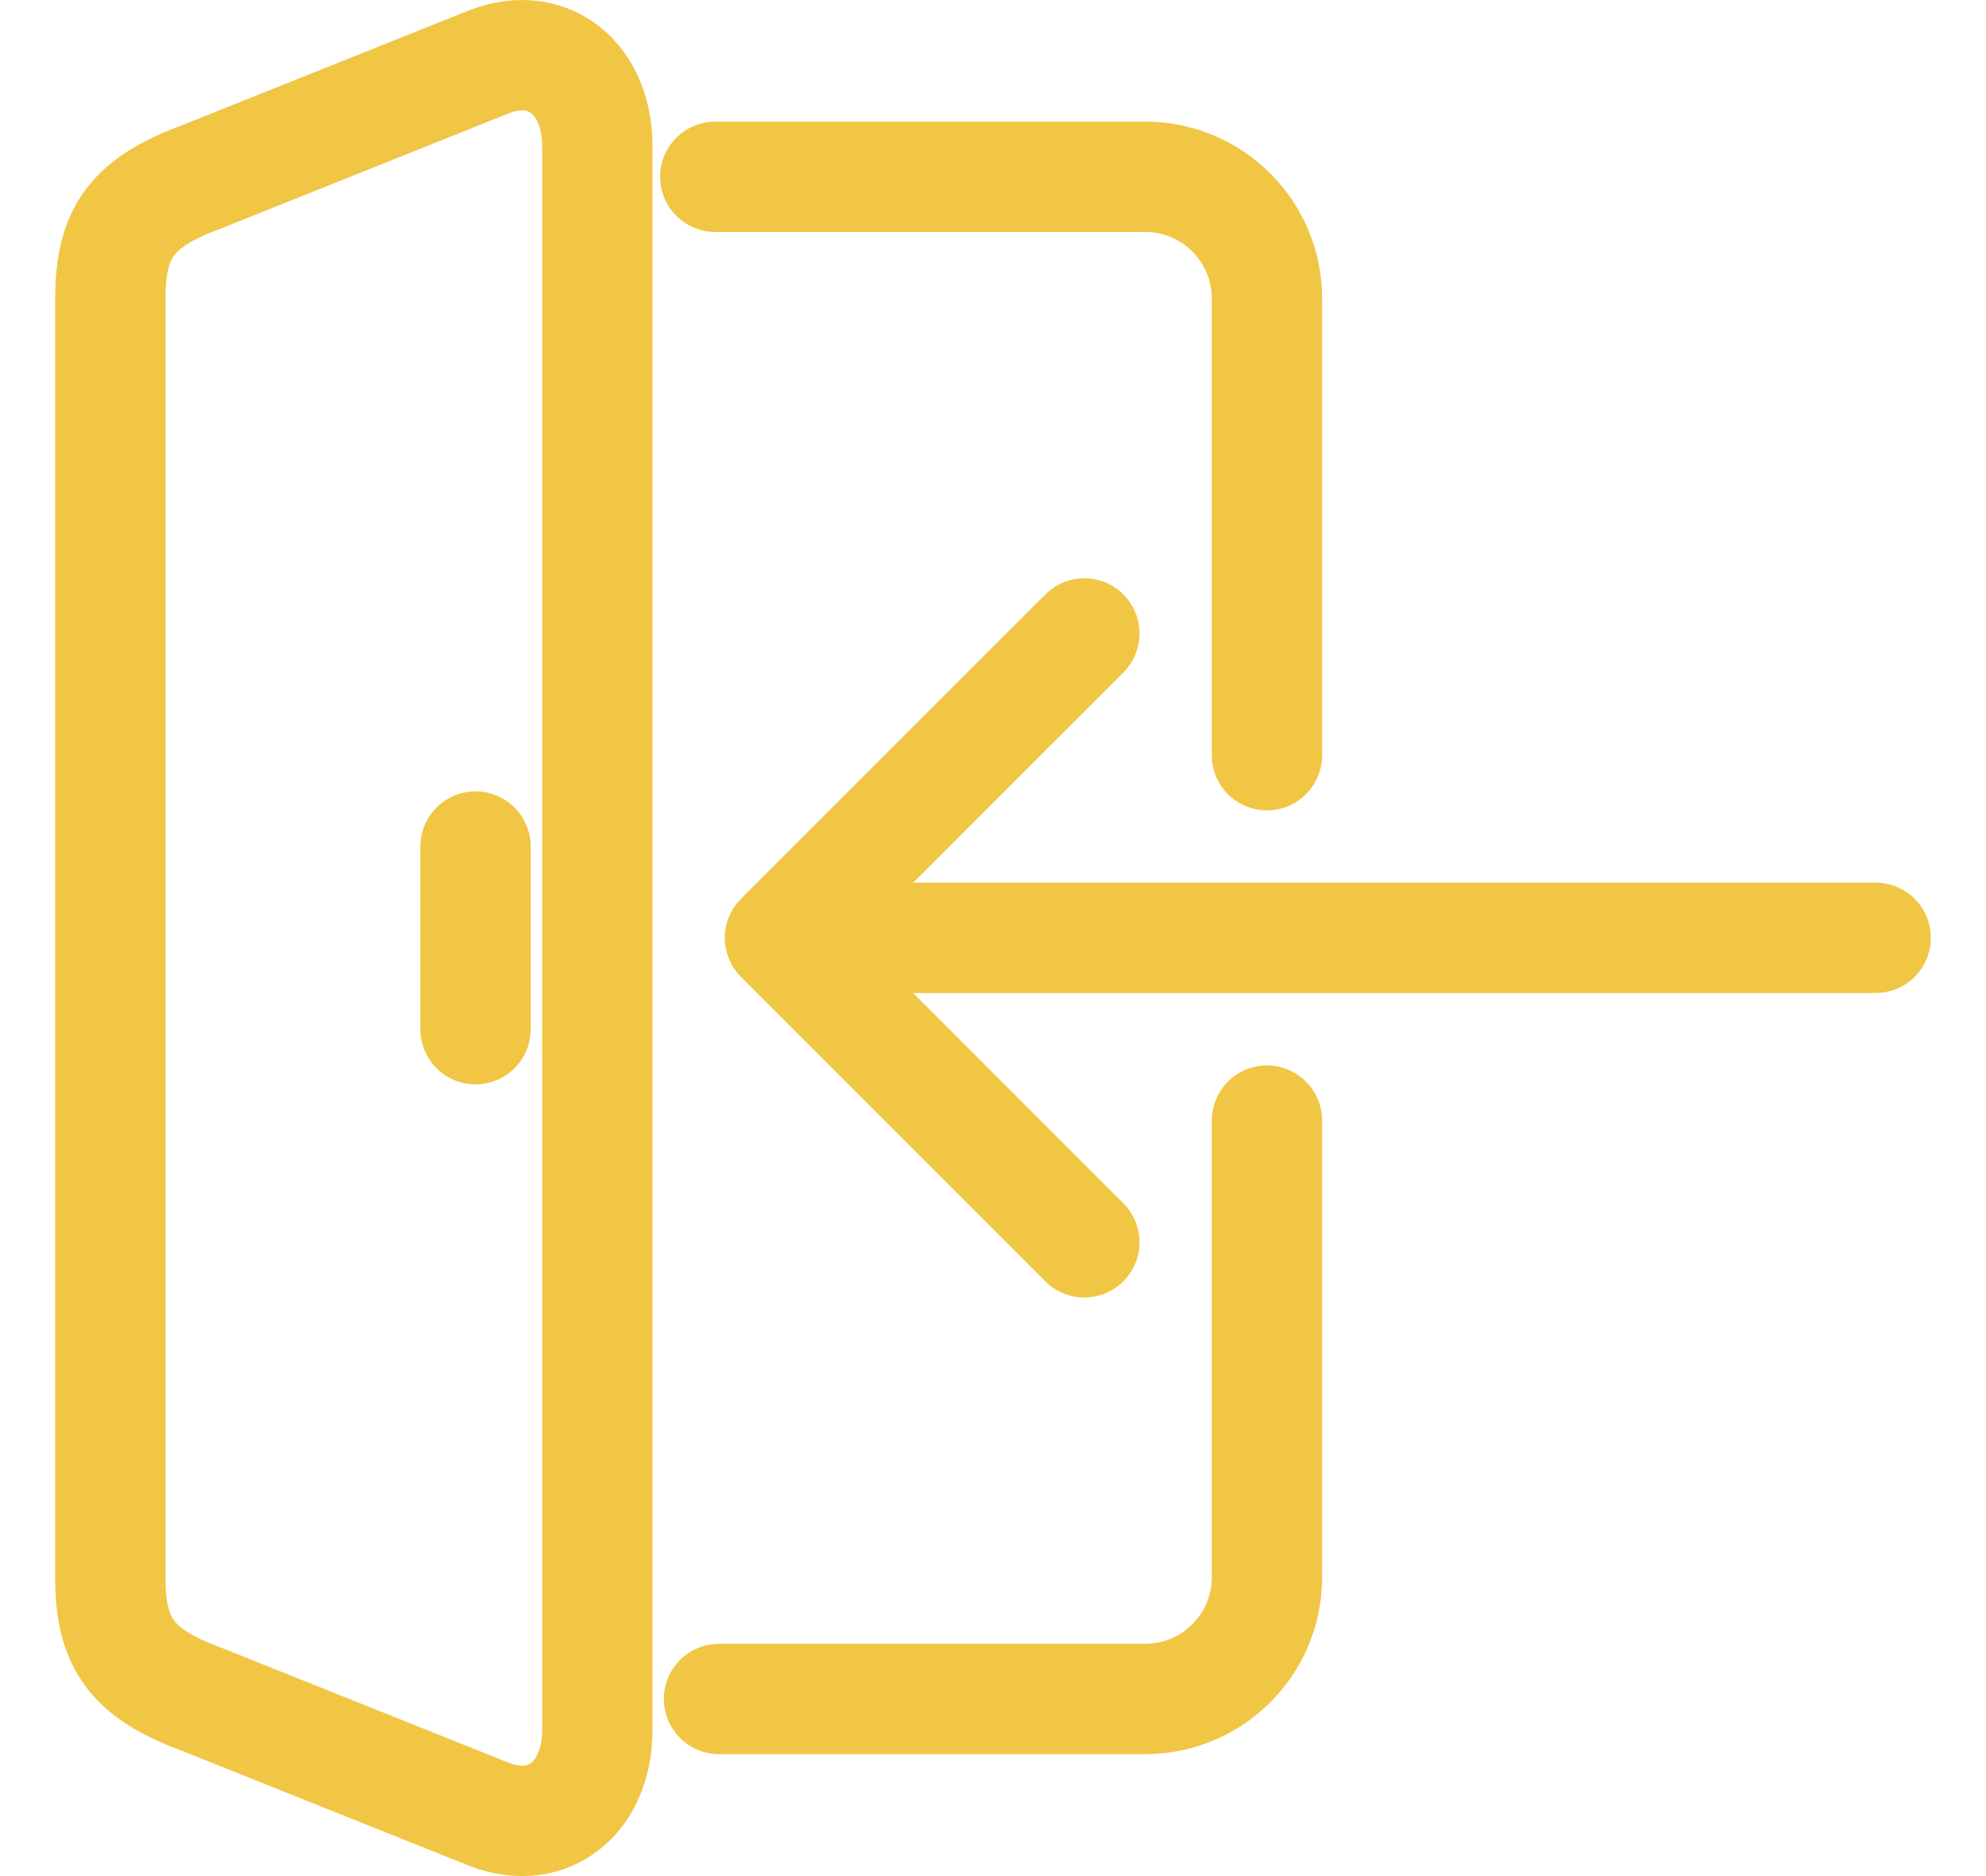<svg width="18" height="17" viewBox="0 0 18 17" fill="none" xmlns="http://www.w3.org/2000/svg">
<path d="M11.483 6.843V2.705C11.483 2.096 10.989 1.602 10.379 1.602H6.483M6.517 15.395H10.379C10.989 15.395 11.483 14.901 11.483 14.292V10.154M9.828 5.74L7.069 8.498L9.828 11.257M4.31 7.671V9.326M17 8.498H7.069M1 2.705V14.294C1 14.904 1.207 15.168 1.828 15.398L4.442 16.444C4.977 16.645 5.414 16.284 5.414 15.674V1.326C5.414 0.717 4.977 0.355 4.442 0.556L1.828 1.602C1.207 1.832 1 2.096 1 2.705Z" stroke="#F1C644" stroke-linecap="round" stroke-linejoin="round"/>
</svg>
